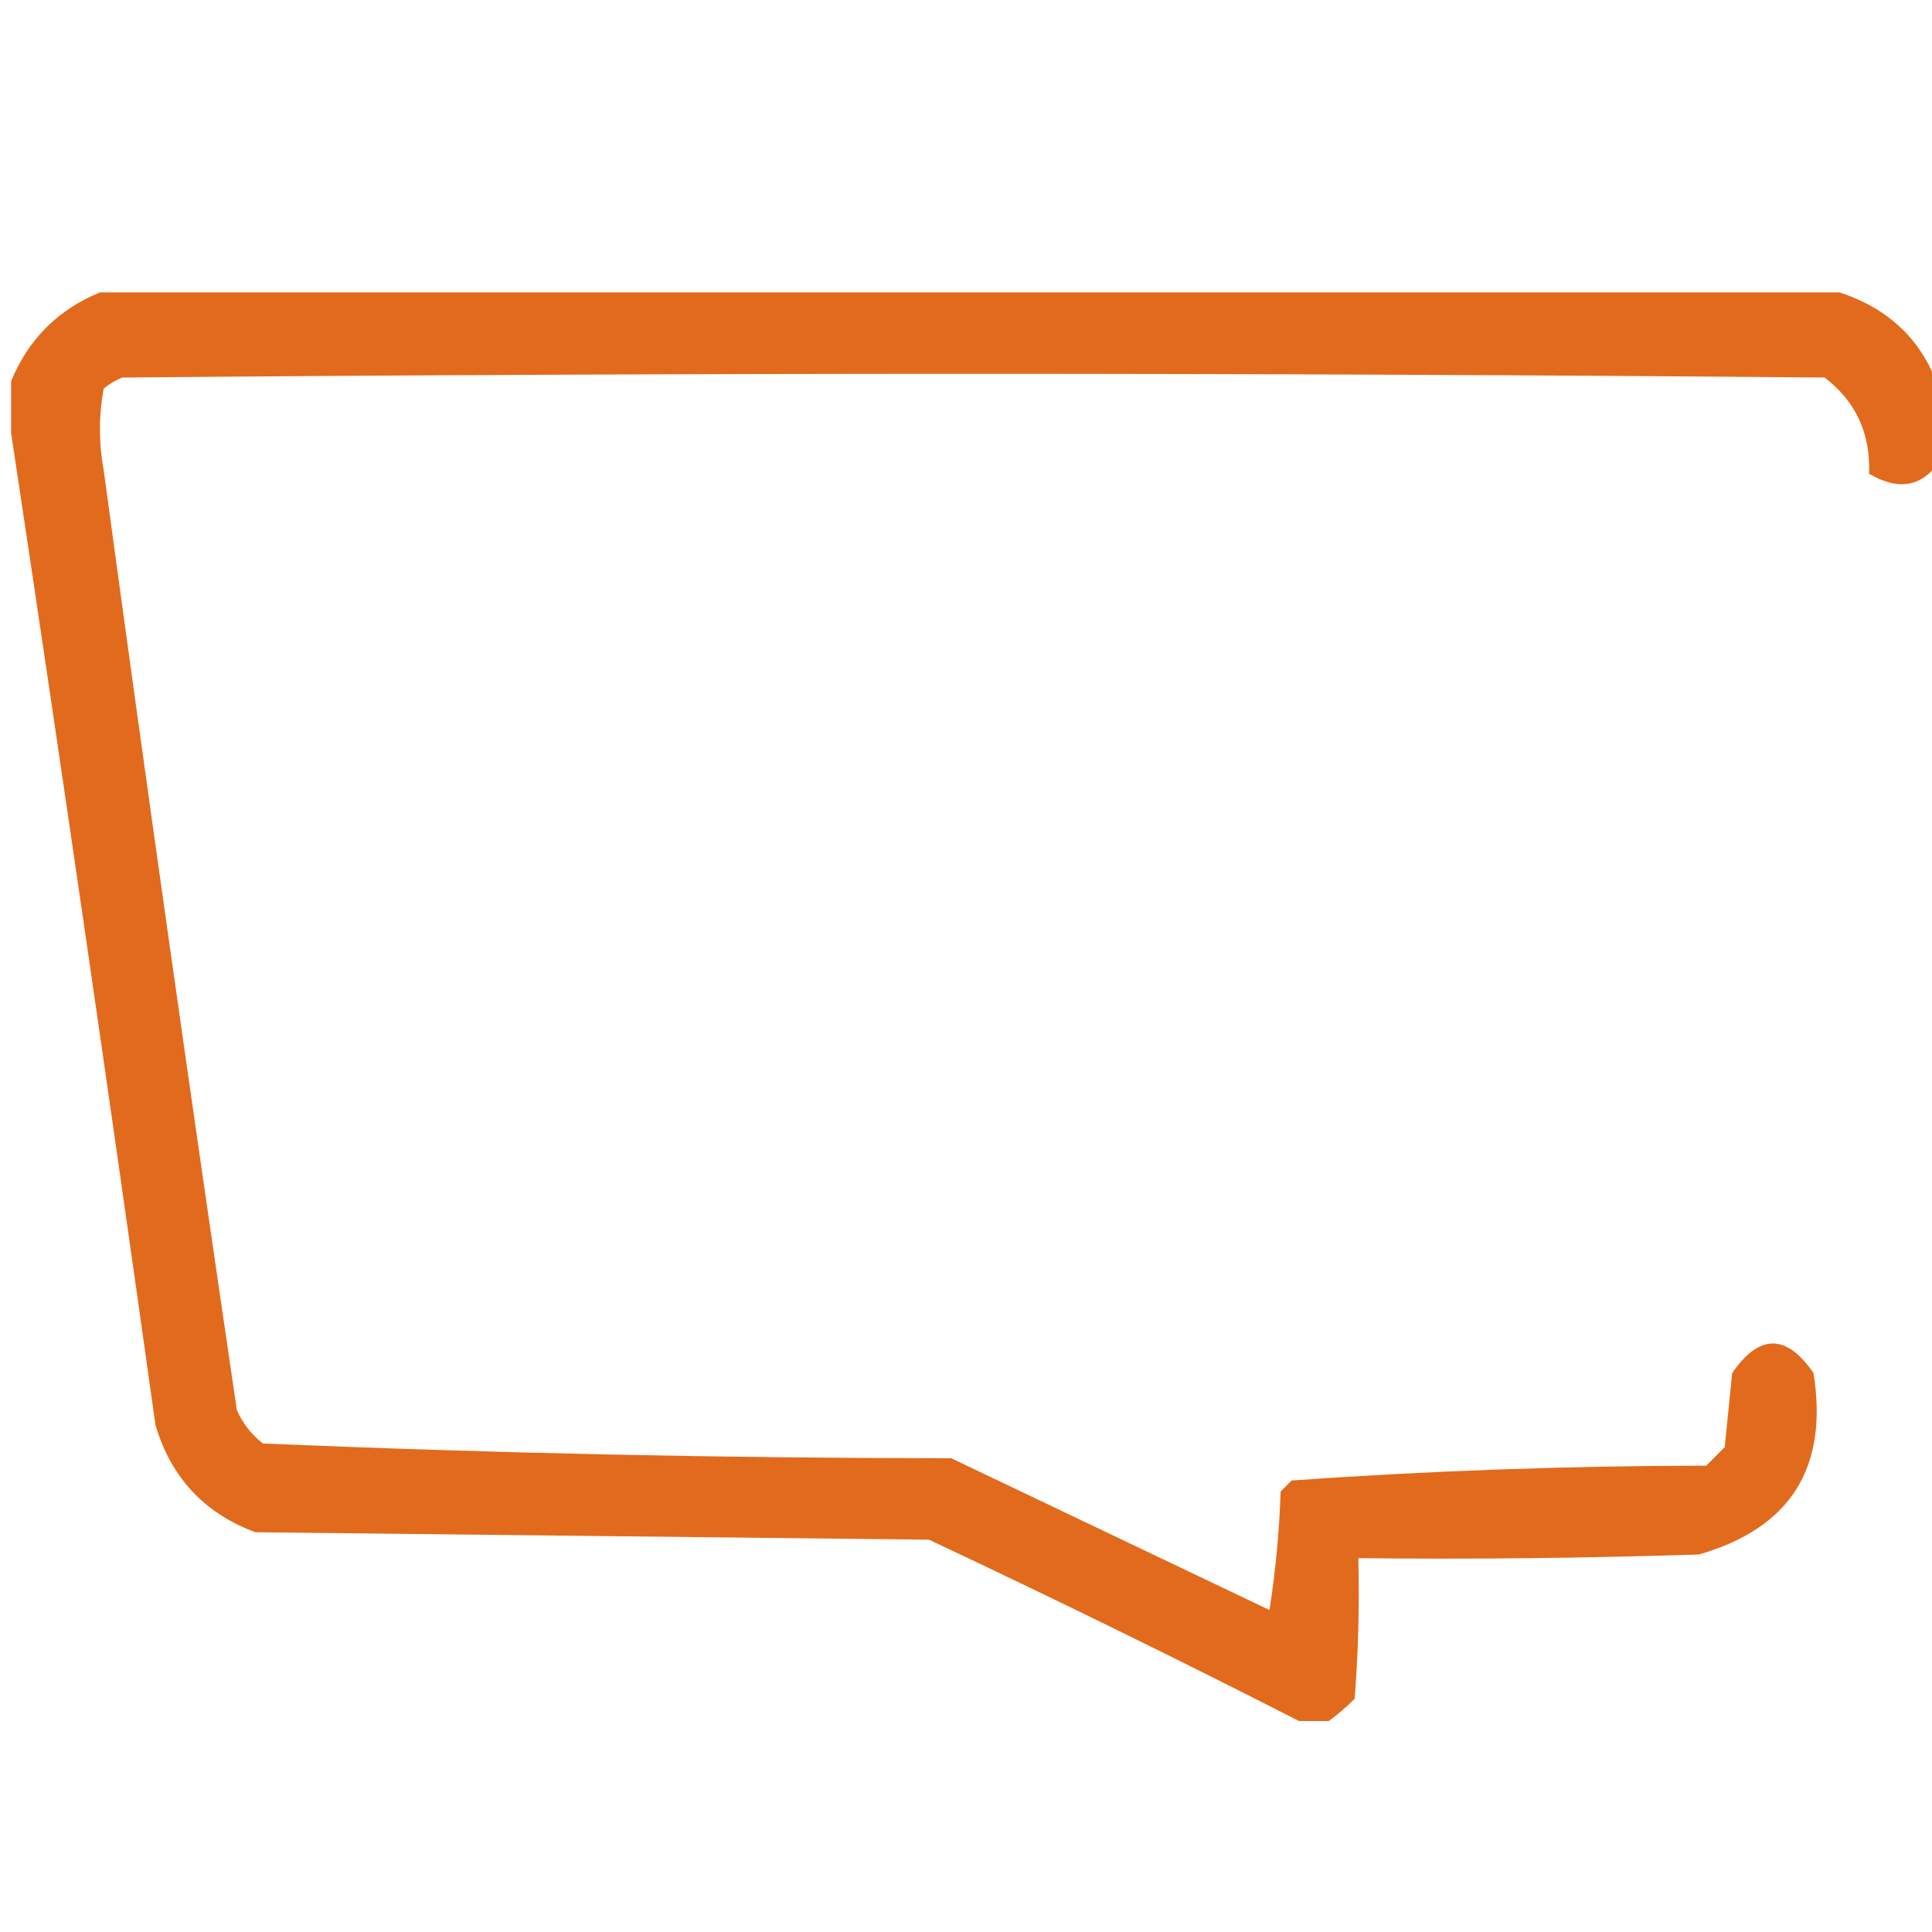 <svg width="32" height="32" viewBox="0 0 32 32" fill="none" xmlns="http://www.w3.org/2000/svg">
    <g clip-path="url(#clip0_2533_56)">
        <path fill-rule="evenodd" clip-rule="evenodd"
            d="M1.655 4.843C11.259 4.843 20.863 4.843 30.468 4.843C31.38 5.142 31.952 5.755 32.184 6.682C32.184 6.968 32.184 7.254 32.184 7.54C31.894 8.052 31.485 8.155 30.958 7.847C30.984 7.181 30.739 6.65 30.222 6.253C20.823 6.171 11.423 6.171 2.023 6.253C1.911 6.299 1.809 6.36 1.717 6.437C1.635 6.886 1.635 7.336 1.717 7.785C2.422 12.98 3.158 18.17 3.923 23.356C4.02 23.575 4.163 23.759 4.353 23.908C8.143 24.07 11.944 24.151 15.755 24.153C17.512 24.991 19.27 25.829 21.027 26.667C21.128 26.017 21.19 25.363 21.211 24.705C21.272 24.644 21.333 24.582 21.395 24.521C23.672 24.361 25.961 24.279 28.261 24.276C28.363 24.174 28.465 24.072 28.567 23.969C28.608 23.561 28.649 23.152 28.69 22.743C29.139 22.089 29.589 22.089 30.038 22.743C30.287 24.312 29.653 25.313 28.138 25.747C26.258 25.808 24.378 25.829 22.498 25.808C22.518 26.586 22.498 27.362 22.437 28.138C22.296 28.277 22.153 28.4 22.008 28.506C21.844 28.506 21.681 28.506 21.517 28.506C19.5 27.477 17.457 26.476 15.387 25.502C11.668 25.461 7.949 25.42 4.23 25.379C3.384 25.064 2.832 24.472 2.575 23.602C1.804 18.104 1.007 12.627 0.184 7.172C0.184 6.886 0.184 6.6 0.184 6.314C0.47 5.619 0.96 5.129 1.655 4.843Z"
            fill="#E26A1C" />
    </g>
    <defs>
        <clipPath id="clip0_2533_56">
            <rect width="32" height="32" fill="white" />
        </clipPath>
    </defs>
</svg>